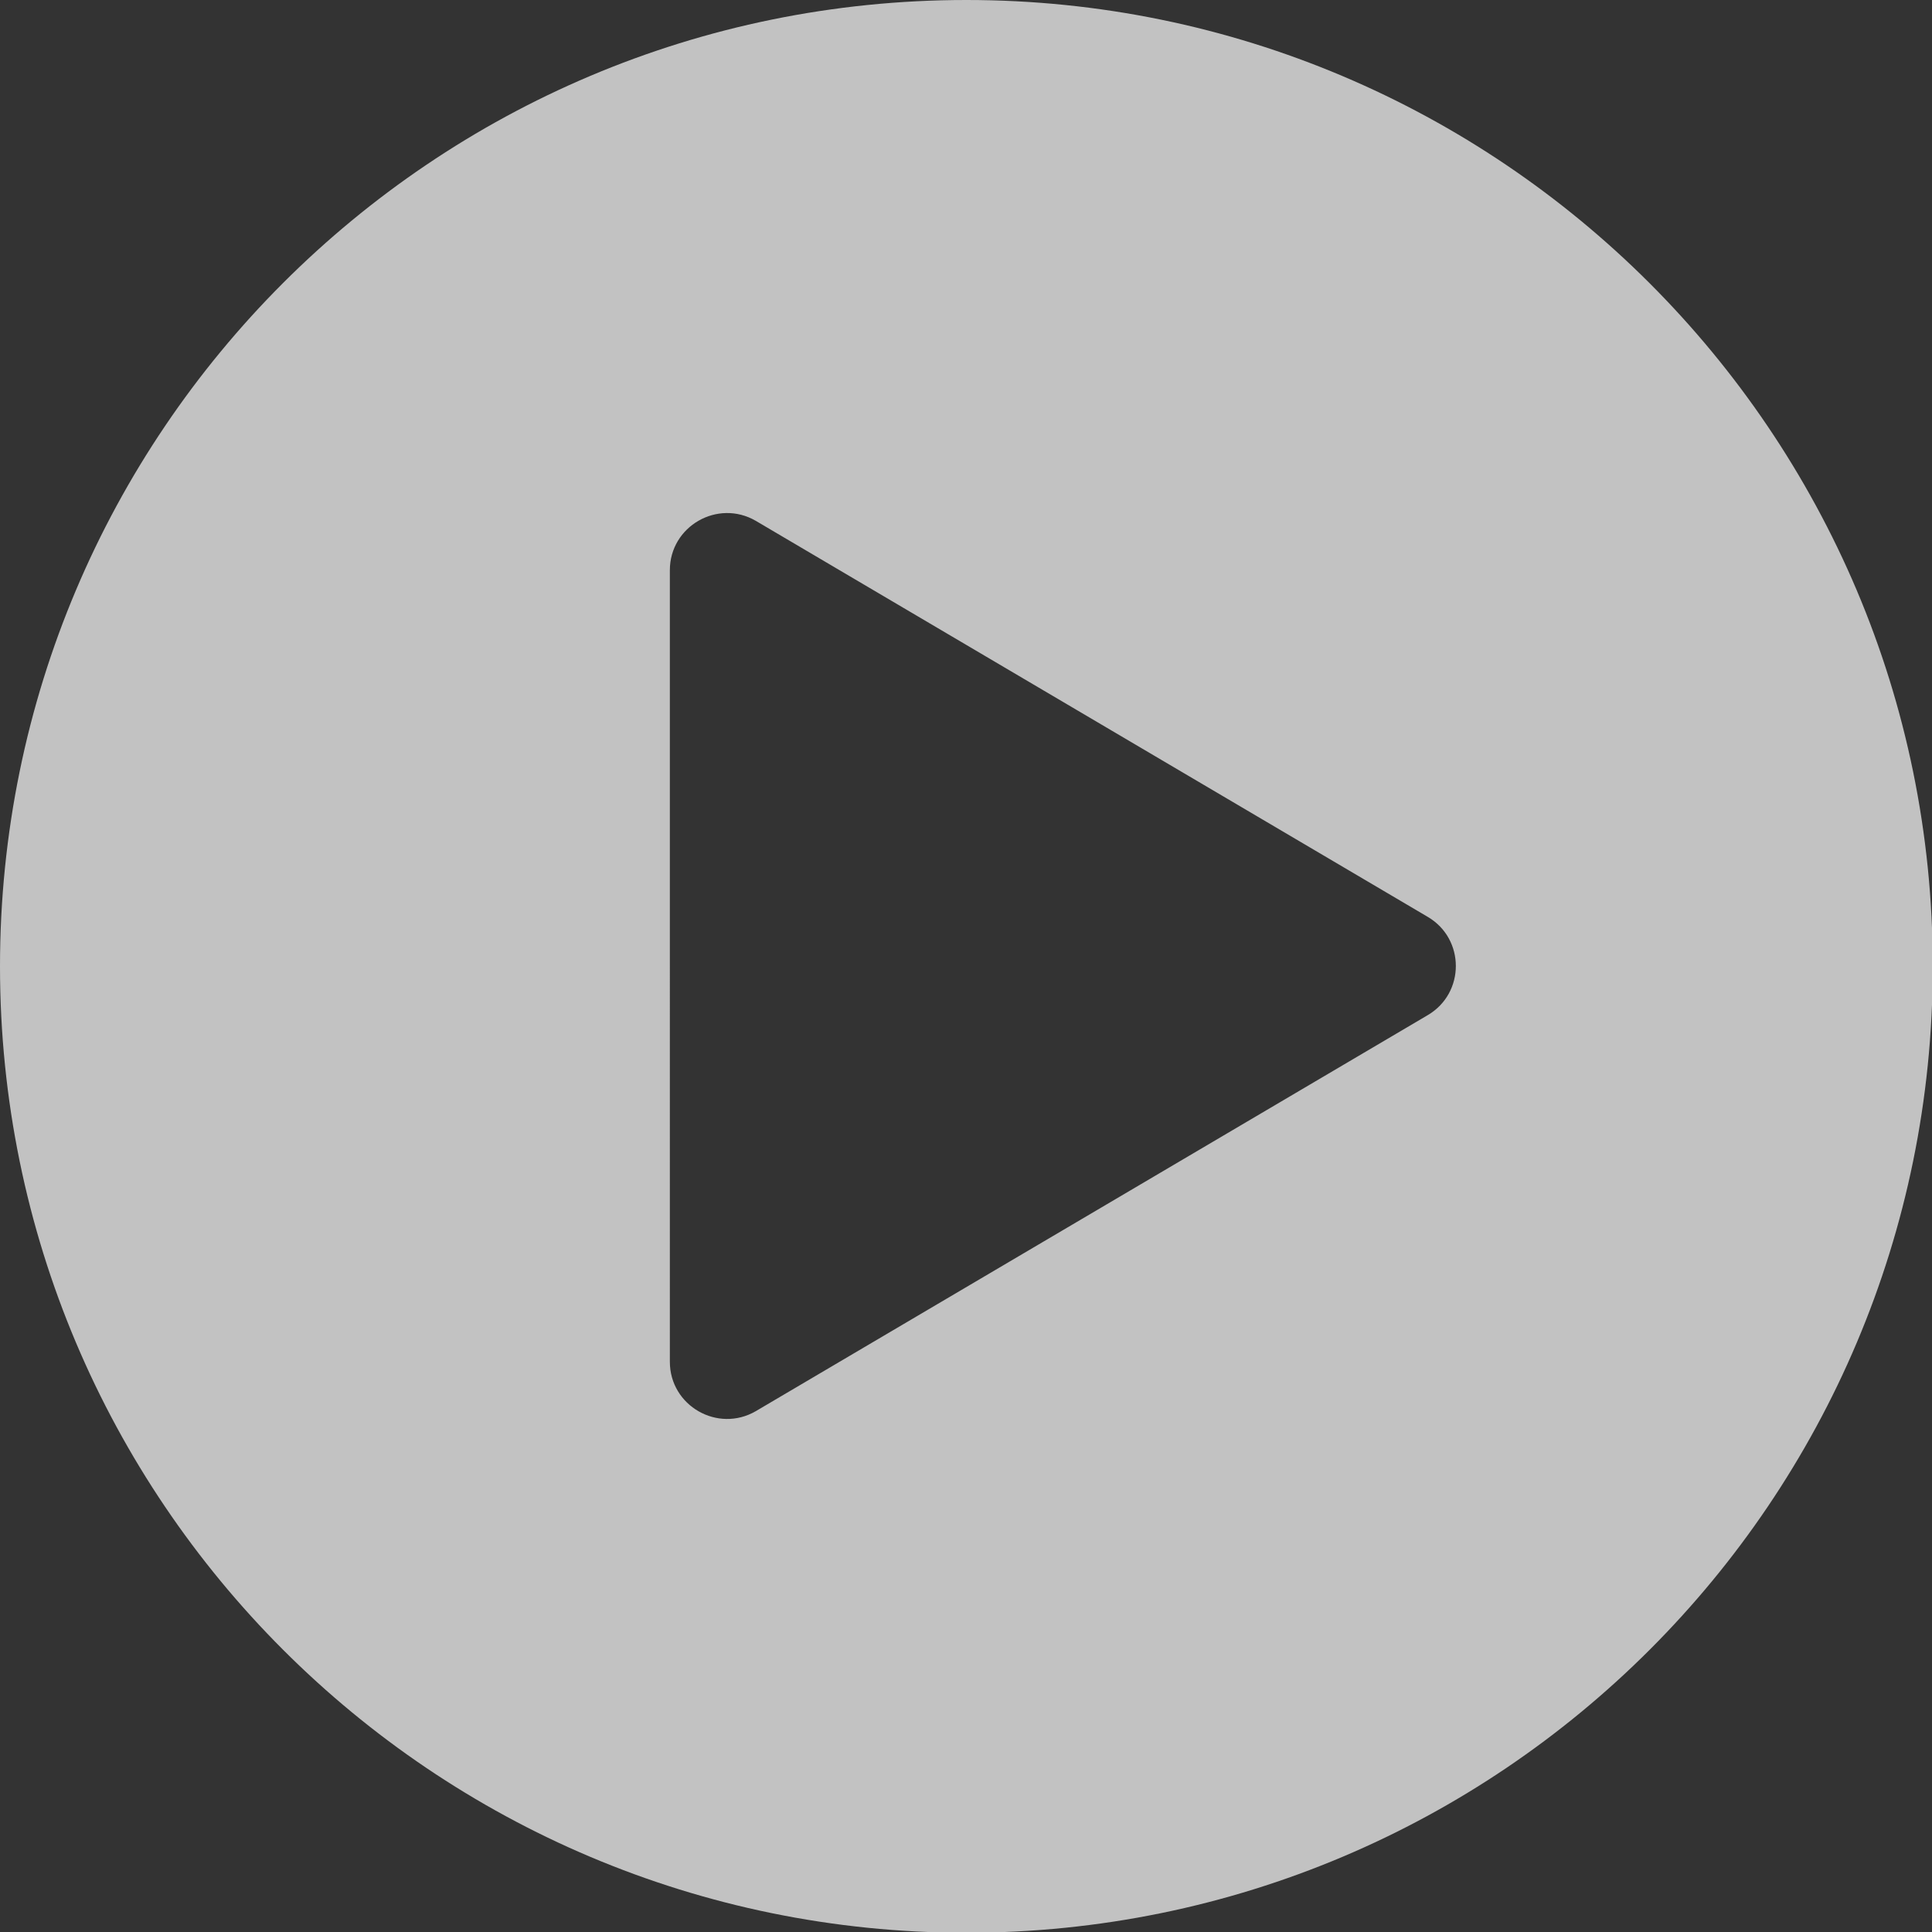 <?xml version="1.0" encoding="UTF-8"?>
<svg id="b" data-name="レイヤー_2" xmlns="http://www.w3.org/2000/svg" viewBox="0 0 25.41 25.41">
  <rect x="0" y="0" width="25.41" height="25.41" fill="#333333" stroke="none"/>
  <g id="c" data-name="レイヤー_1">
    <g style="opacity: .7;">
      <path d="M12.71,0C5.69,0,0,5.69,0,12.71s5.69,12.71,12.71,12.71,12.71-5.69,12.71-12.71S19.72,0,12.71,0ZM18.78,13.35l-8.84,5.21c-.5.29-1.13-.07-1.13-.65V7.5c0-.58.63-.94,1.13-.65l8.84,5.21c.49.29.49,1,0,1.29Z" style="fill: #fff;"/>
    </g>
  </g>
</svg>